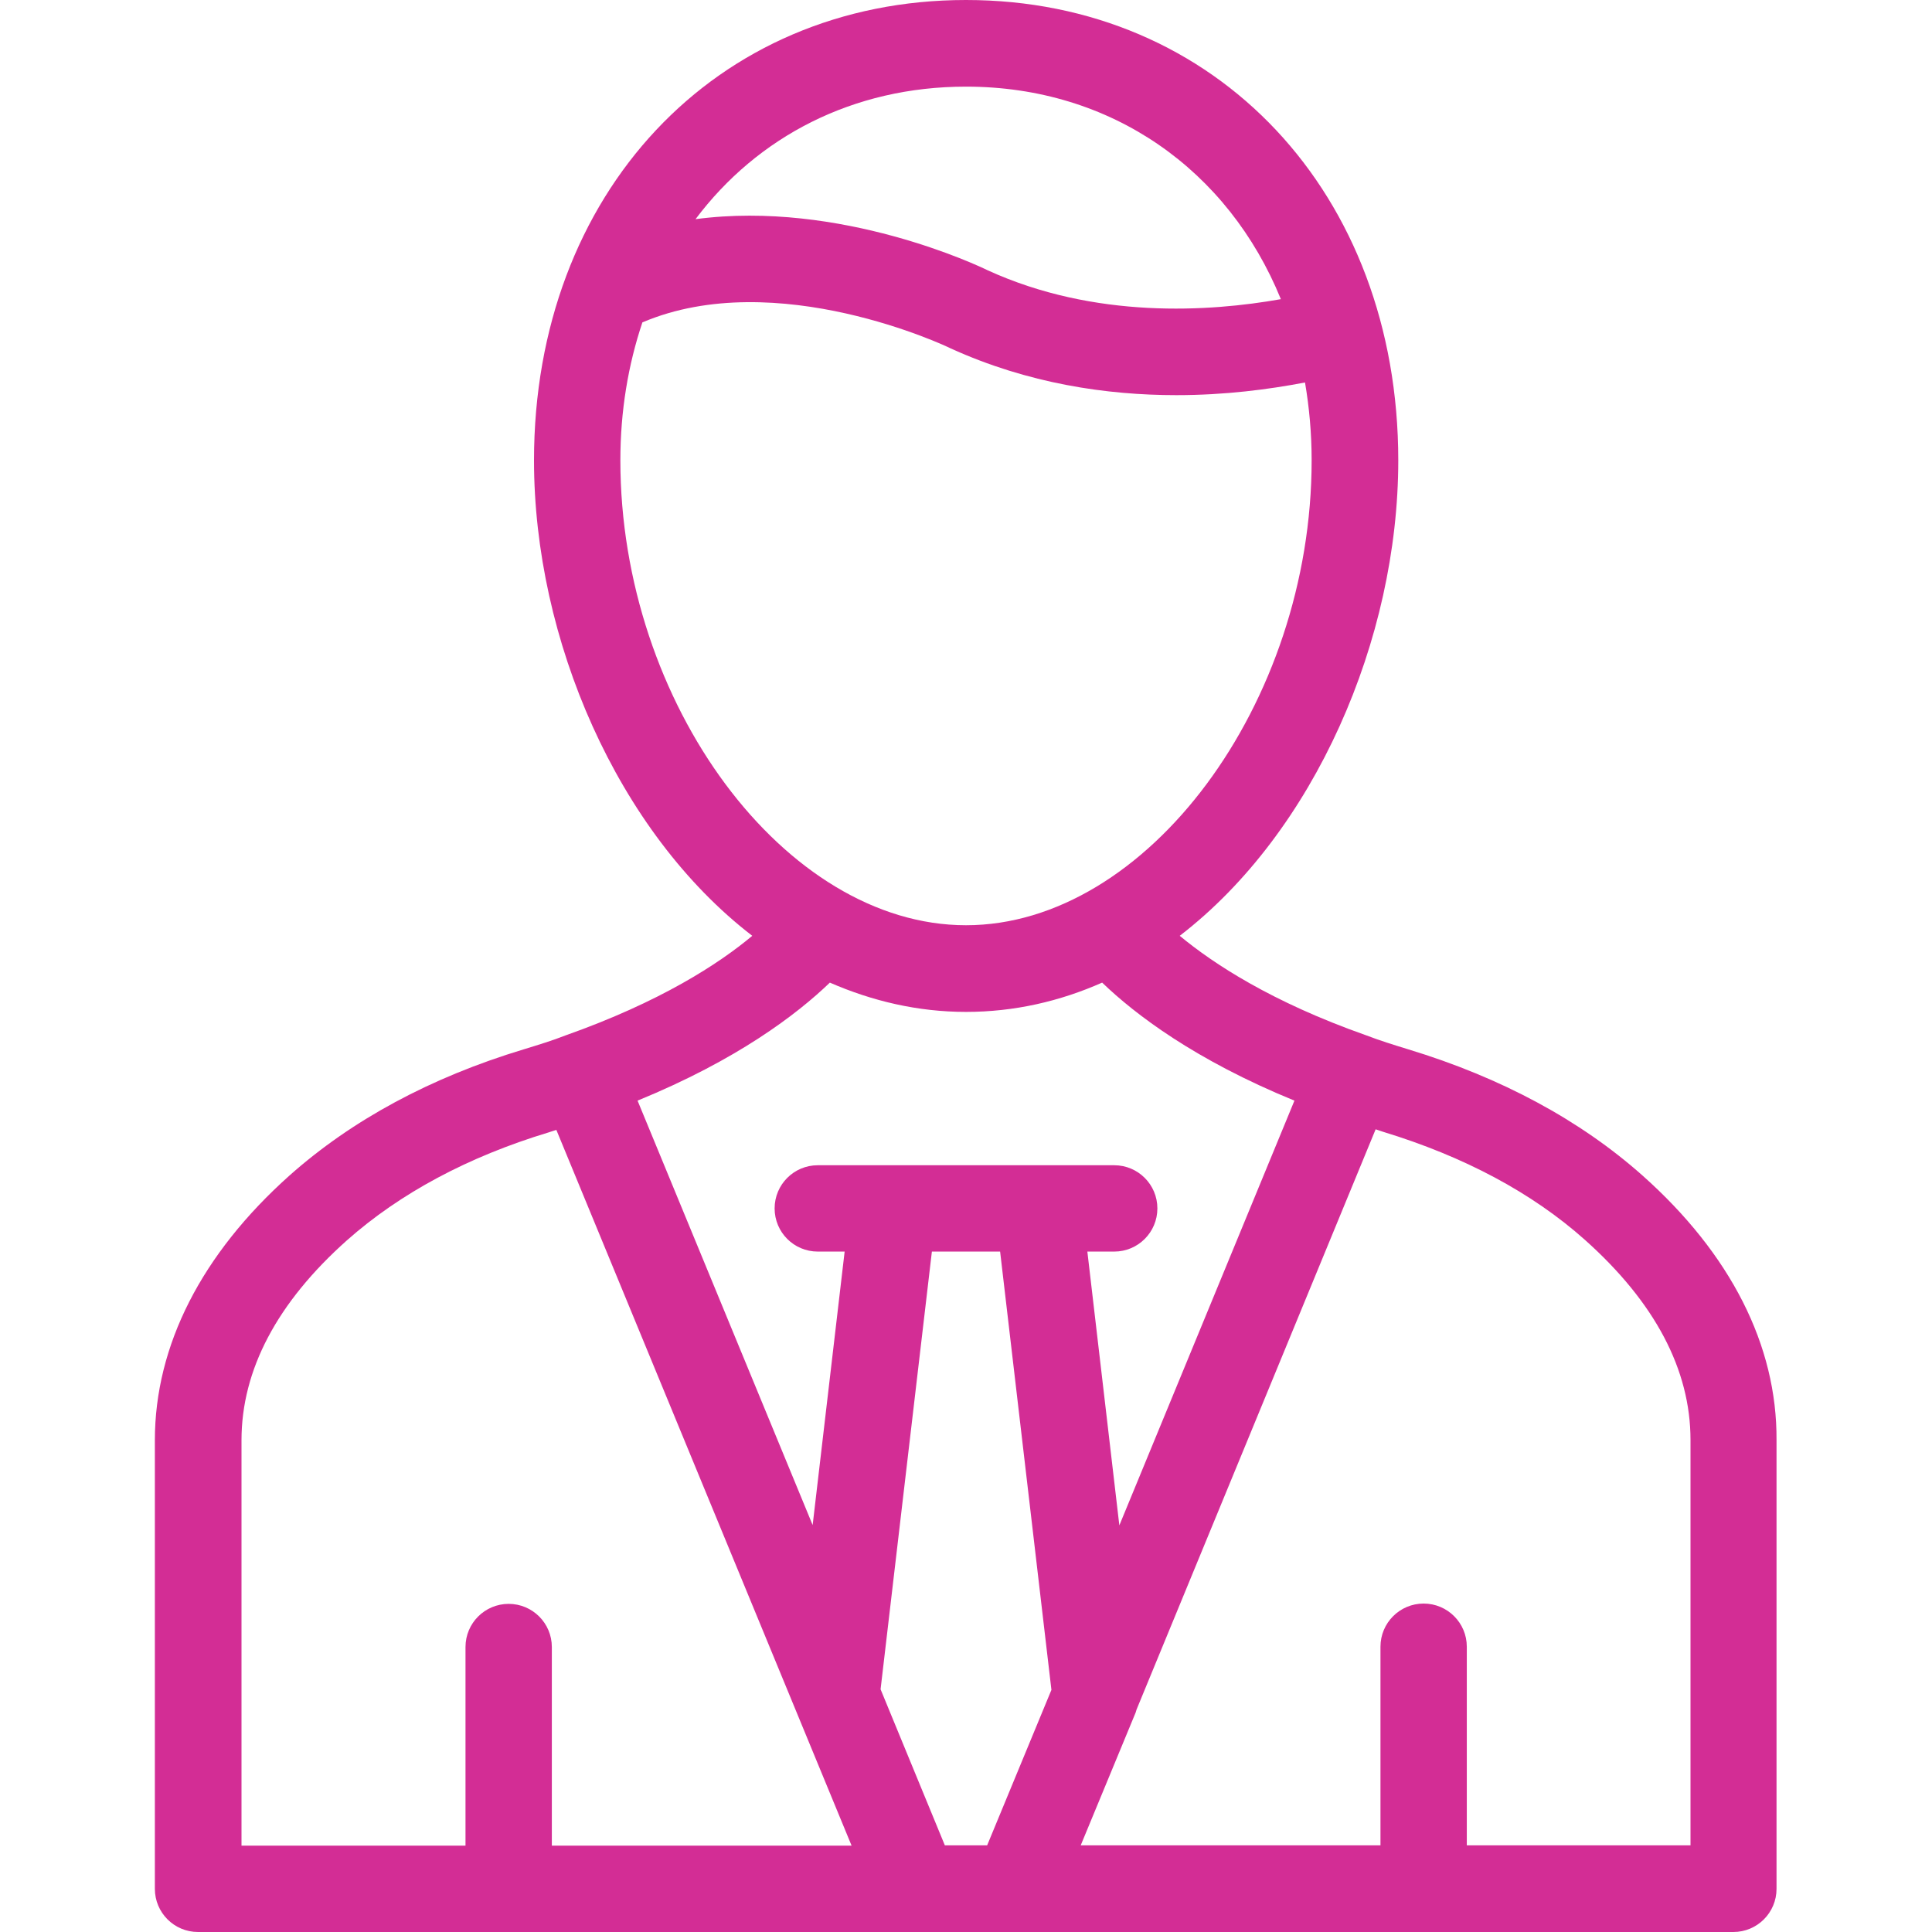 <?xml version="1.0" encoding="UTF-8"?> <svg xmlns="http://www.w3.org/2000/svg" width="70" height="70" viewBox="0 0 70 70" fill="none"><path d="M59.511 42.591C57.258 40.589 54.403 39.047 51.023 38.019C50.487 37.855 49.995 37.702 49.481 37.505C46.069 36.302 43.958 34.913 42.744 33.906C47.622 30.155 50.662 23.166 50.662 16.68C50.662 7.011 44.078 0 35 0C25.922 0 19.348 7.011 19.348 16.68C19.348 23.166 22.378 30.155 27.256 33.906C26.042 34.923 23.92 36.302 20.486 37.516C20.015 37.702 19.512 37.855 18.977 38.019C15.608 39.036 12.753 40.578 10.489 42.591C7.306 45.434 5.611 48.748 5.611 52.183V68.436C5.611 69.3 6.311 70 7.175 70H33.173H36.794H36.805H62.803C63.667 70 64.367 69.3 64.367 68.436V52.183C64.389 48.748 62.705 45.434 59.511 42.591ZM35 3.139C40.283 3.139 44.505 6.169 46.408 10.839C43.827 11.298 39.67 11.572 35.776 9.789C35.514 9.658 30.45 7.241 25.2 7.941C27.442 4.955 30.898 3.139 35 3.139ZM22.477 16.68C22.477 14.886 22.761 13.213 23.275 11.681C28.131 9.614 34.344 12.567 34.442 12.622C37.253 13.902 40.108 14.317 42.623 14.317C44.384 14.317 45.97 14.109 47.283 13.858C47.436 14.755 47.523 15.695 47.523 16.68C47.523 25.495 41.551 33.523 35 33.523C28.448 33.523 22.477 25.495 22.477 16.68ZM35 36.663C36.75 36.663 38.401 36.28 39.933 35.602C41.125 36.75 43.291 38.402 46.9 39.878L40.556 55.267L39.397 45.347H40.37C41.234 45.347 41.934 44.647 41.934 43.783C41.934 42.919 41.234 42.219 40.37 42.219H29.63C28.765 42.219 28.066 42.919 28.066 43.783C28.066 44.647 28.765 45.347 29.63 45.347H30.603L29.444 55.256L23.1 39.878C26.709 38.402 28.875 36.75 30.067 35.602C31.598 36.269 33.25 36.663 35 36.663ZM34.234 66.861L31.905 61.206L33.764 45.347H36.236L38.095 61.228L35.766 66.861H34.234ZM8.75 52.183C8.75 49.634 10.04 47.195 12.567 44.942C14.492 43.236 16.953 41.913 19.884 41.027C19.972 40.994 20.059 40.972 20.158 40.939L30.855 66.872H19.994V59.675C19.994 58.811 19.294 58.111 18.43 58.111C17.566 58.111 16.866 58.811 16.866 59.675V66.872H8.75V52.183ZM61.25 66.861H53.145V59.664C53.145 58.8 52.445 58.1 51.581 58.1C50.717 58.1 50.017 58.8 50.017 59.664V66.861H39.156L41.147 62.048C41.158 62.016 41.169 61.983 41.18 61.939L49.842 40.917C49.93 40.95 50.017 40.972 50.105 41.005C53.047 41.902 55.508 43.214 57.422 44.92C59.959 47.184 61.25 49.623 61.25 52.172V66.861Z" fill="#D32D95"></path></svg> 